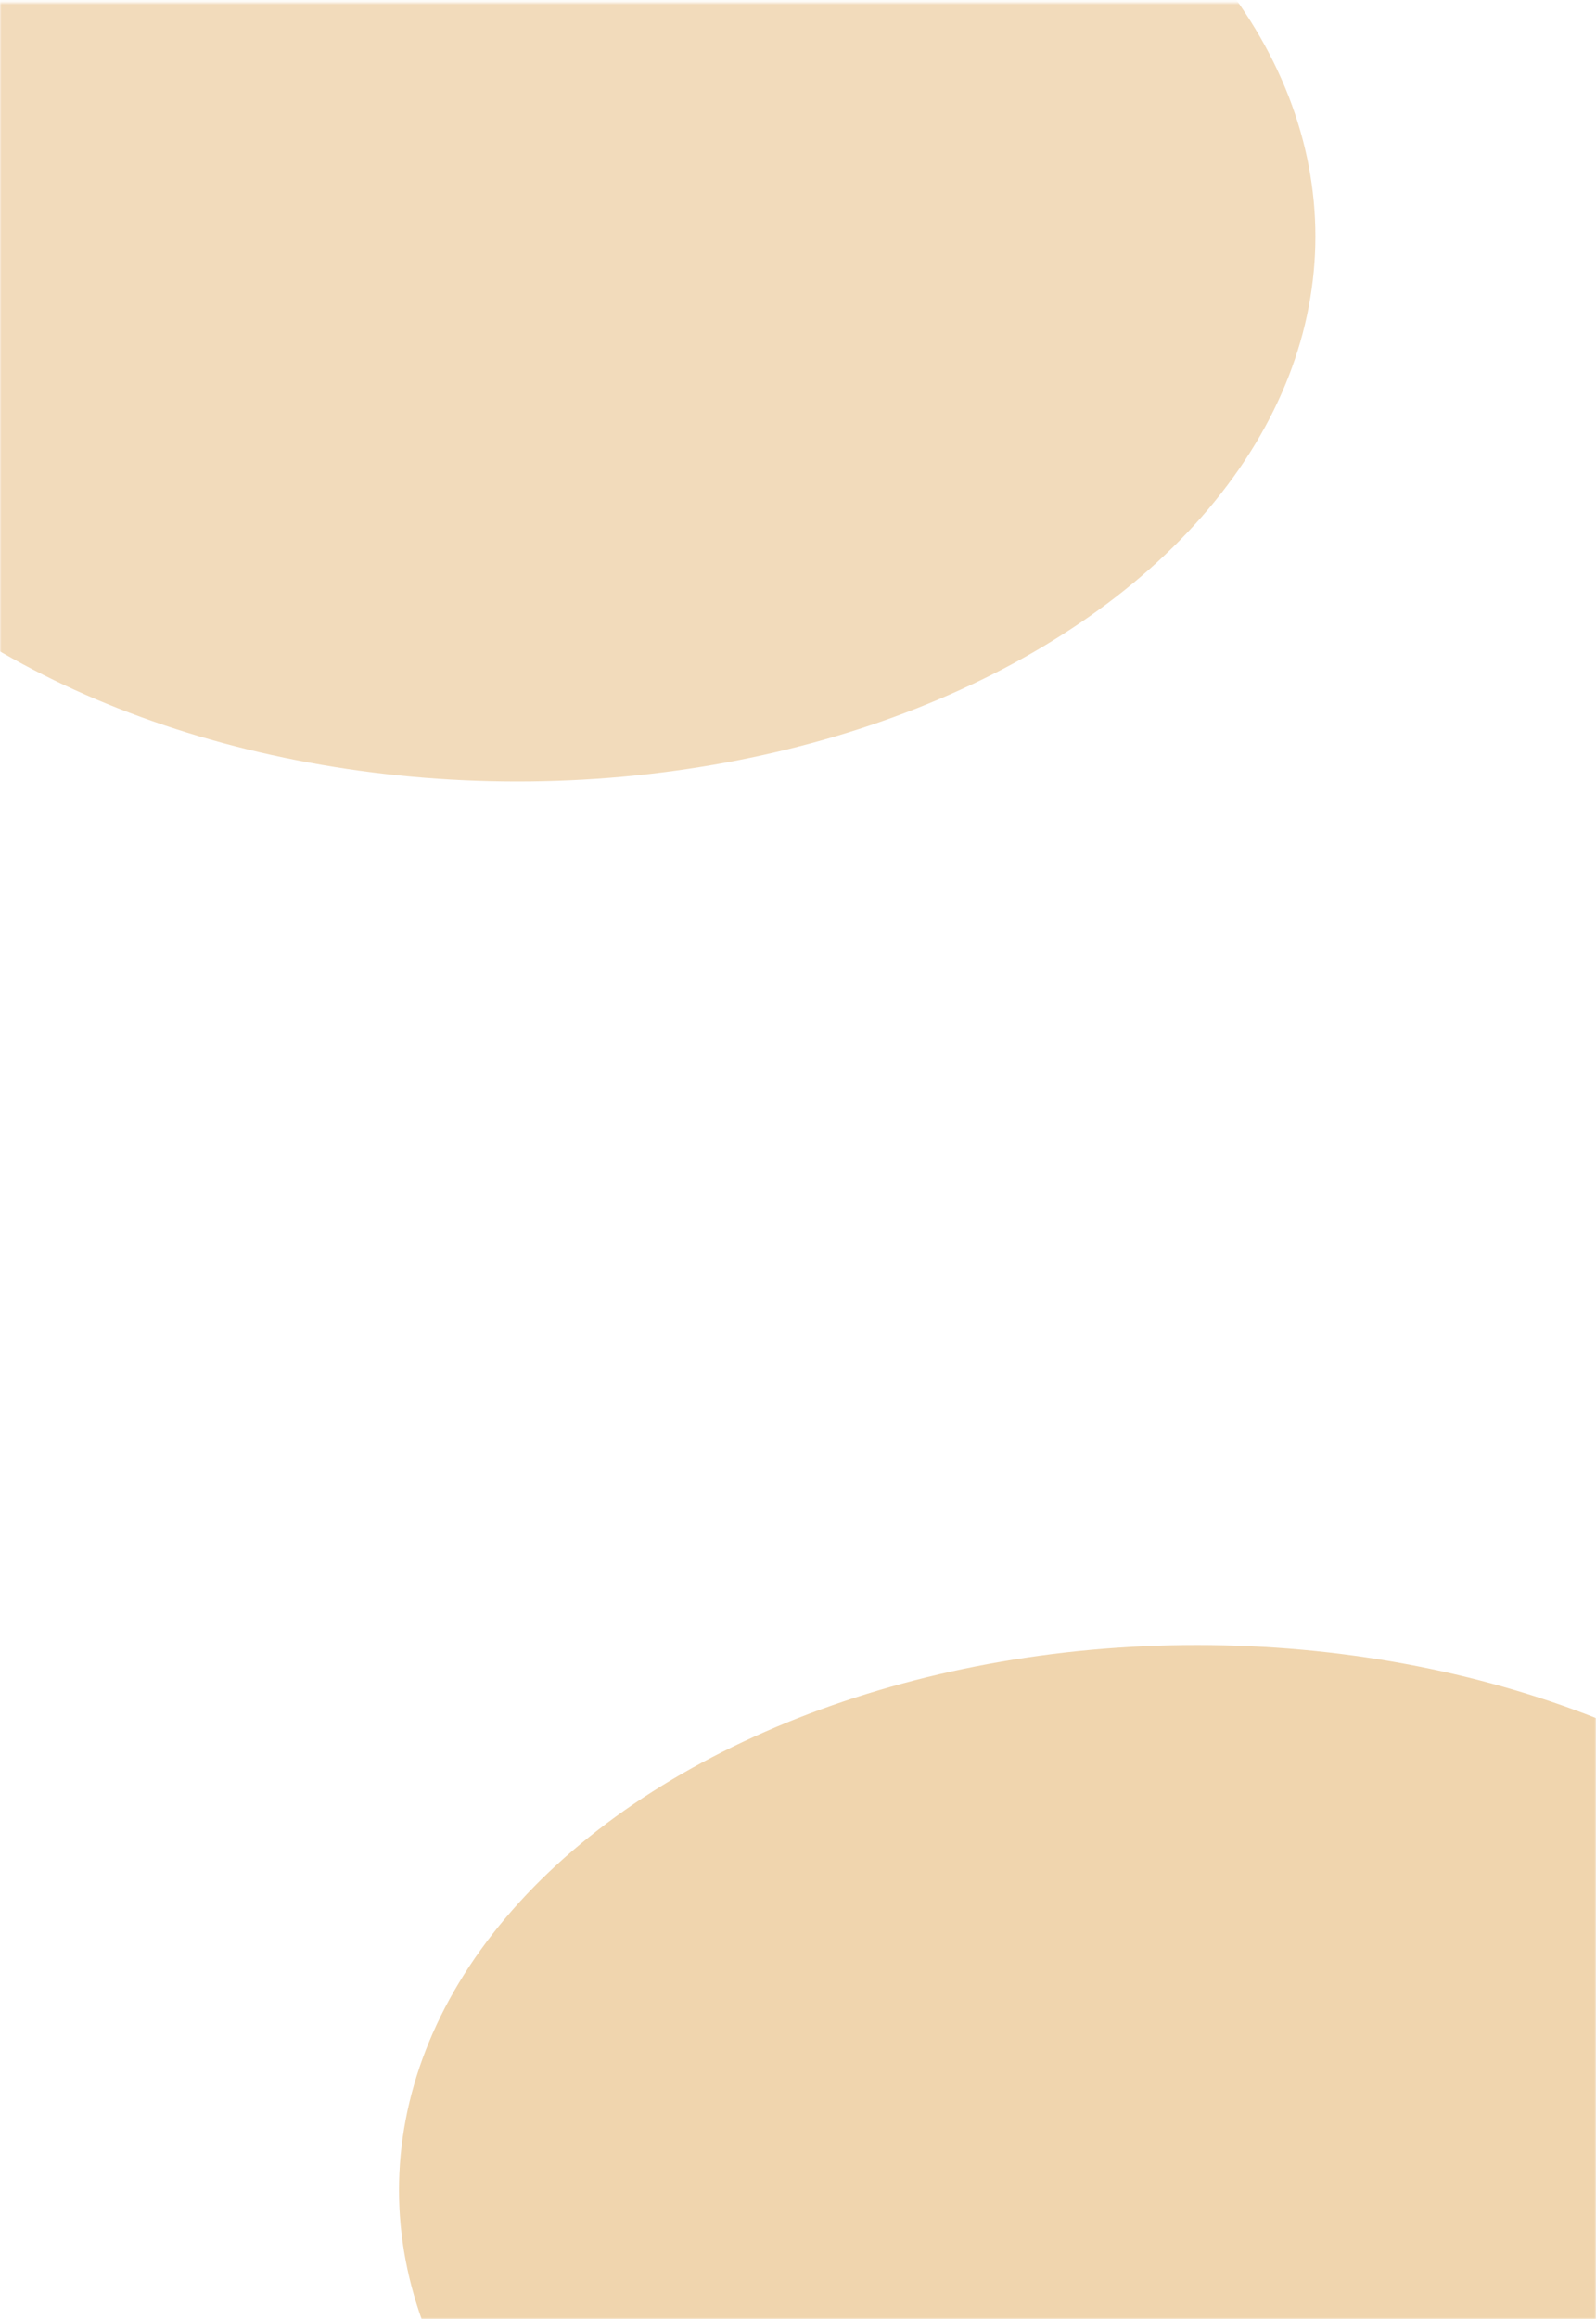 <?xml version="1.0" encoding="UTF-8"?> <svg xmlns="http://www.w3.org/2000/svg" width="500" height="726" viewBox="0 0 500 726" fill="none"><rect x="500" y="0.865" width="725.135" height="500" transform="rotate(90 500 0.865)" fill="white"></rect><mask id="mask0_2024_8" style="mask-type:alpha" maskUnits="userSpaceOnUse" x="0" y="0" width="500" height="726"><rect x="500" y="0.865" width="725.135" height="500" transform="rotate(90 500 0.865)" fill="white"></rect></mask><g mask="url(#mask0_2024_8)"><g filter="url(#filter0_f_2024_8)"><ellipse cx="162.088" cy="74.003" rx="170.657" ry="250" transform="rotate(90 162.088 74.003)" fill="#E6B978" fill-opacity="0.5"></ellipse></g><g filter="url(#filter1_f_2024_8)"><ellipse cx="375" cy="685.657" rx="170.657" ry="250" transform="rotate(90 375 685.657)" fill="#E6B978" fill-opacity="0.6"></ellipse></g></g><defs><filter id="filter0_f_2024_8" x="-271.062" y="-279.804" width="866.3" height="707.614" filterUnits="userSpaceOnUse" color-interpolation-filters="sRGB"><feFlood flood-opacity="0" result="BackgroundImageFix"></feFlood><feBlend mode="normal" in="SourceGraphic" in2="BackgroundImageFix" result="shape"></feBlend><feGaussianBlur stdDeviation="91.575" result="effect1_foregroundBlur_2024_8"></feGaussianBlur></filter><filter id="filter1_f_2024_8" x="-58.15" y="331.85" width="866.3" height="707.614" filterUnits="userSpaceOnUse" color-interpolation-filters="sRGB"><feFlood flood-opacity="0" result="BackgroundImageFix"></feFlood><feBlend mode="normal" in="SourceGraphic" in2="BackgroundImageFix" result="shape"></feBlend><feGaussianBlur stdDeviation="91.575" result="effect1_foregroundBlur_2024_8"></feGaussianBlur></filter></defs></svg> 